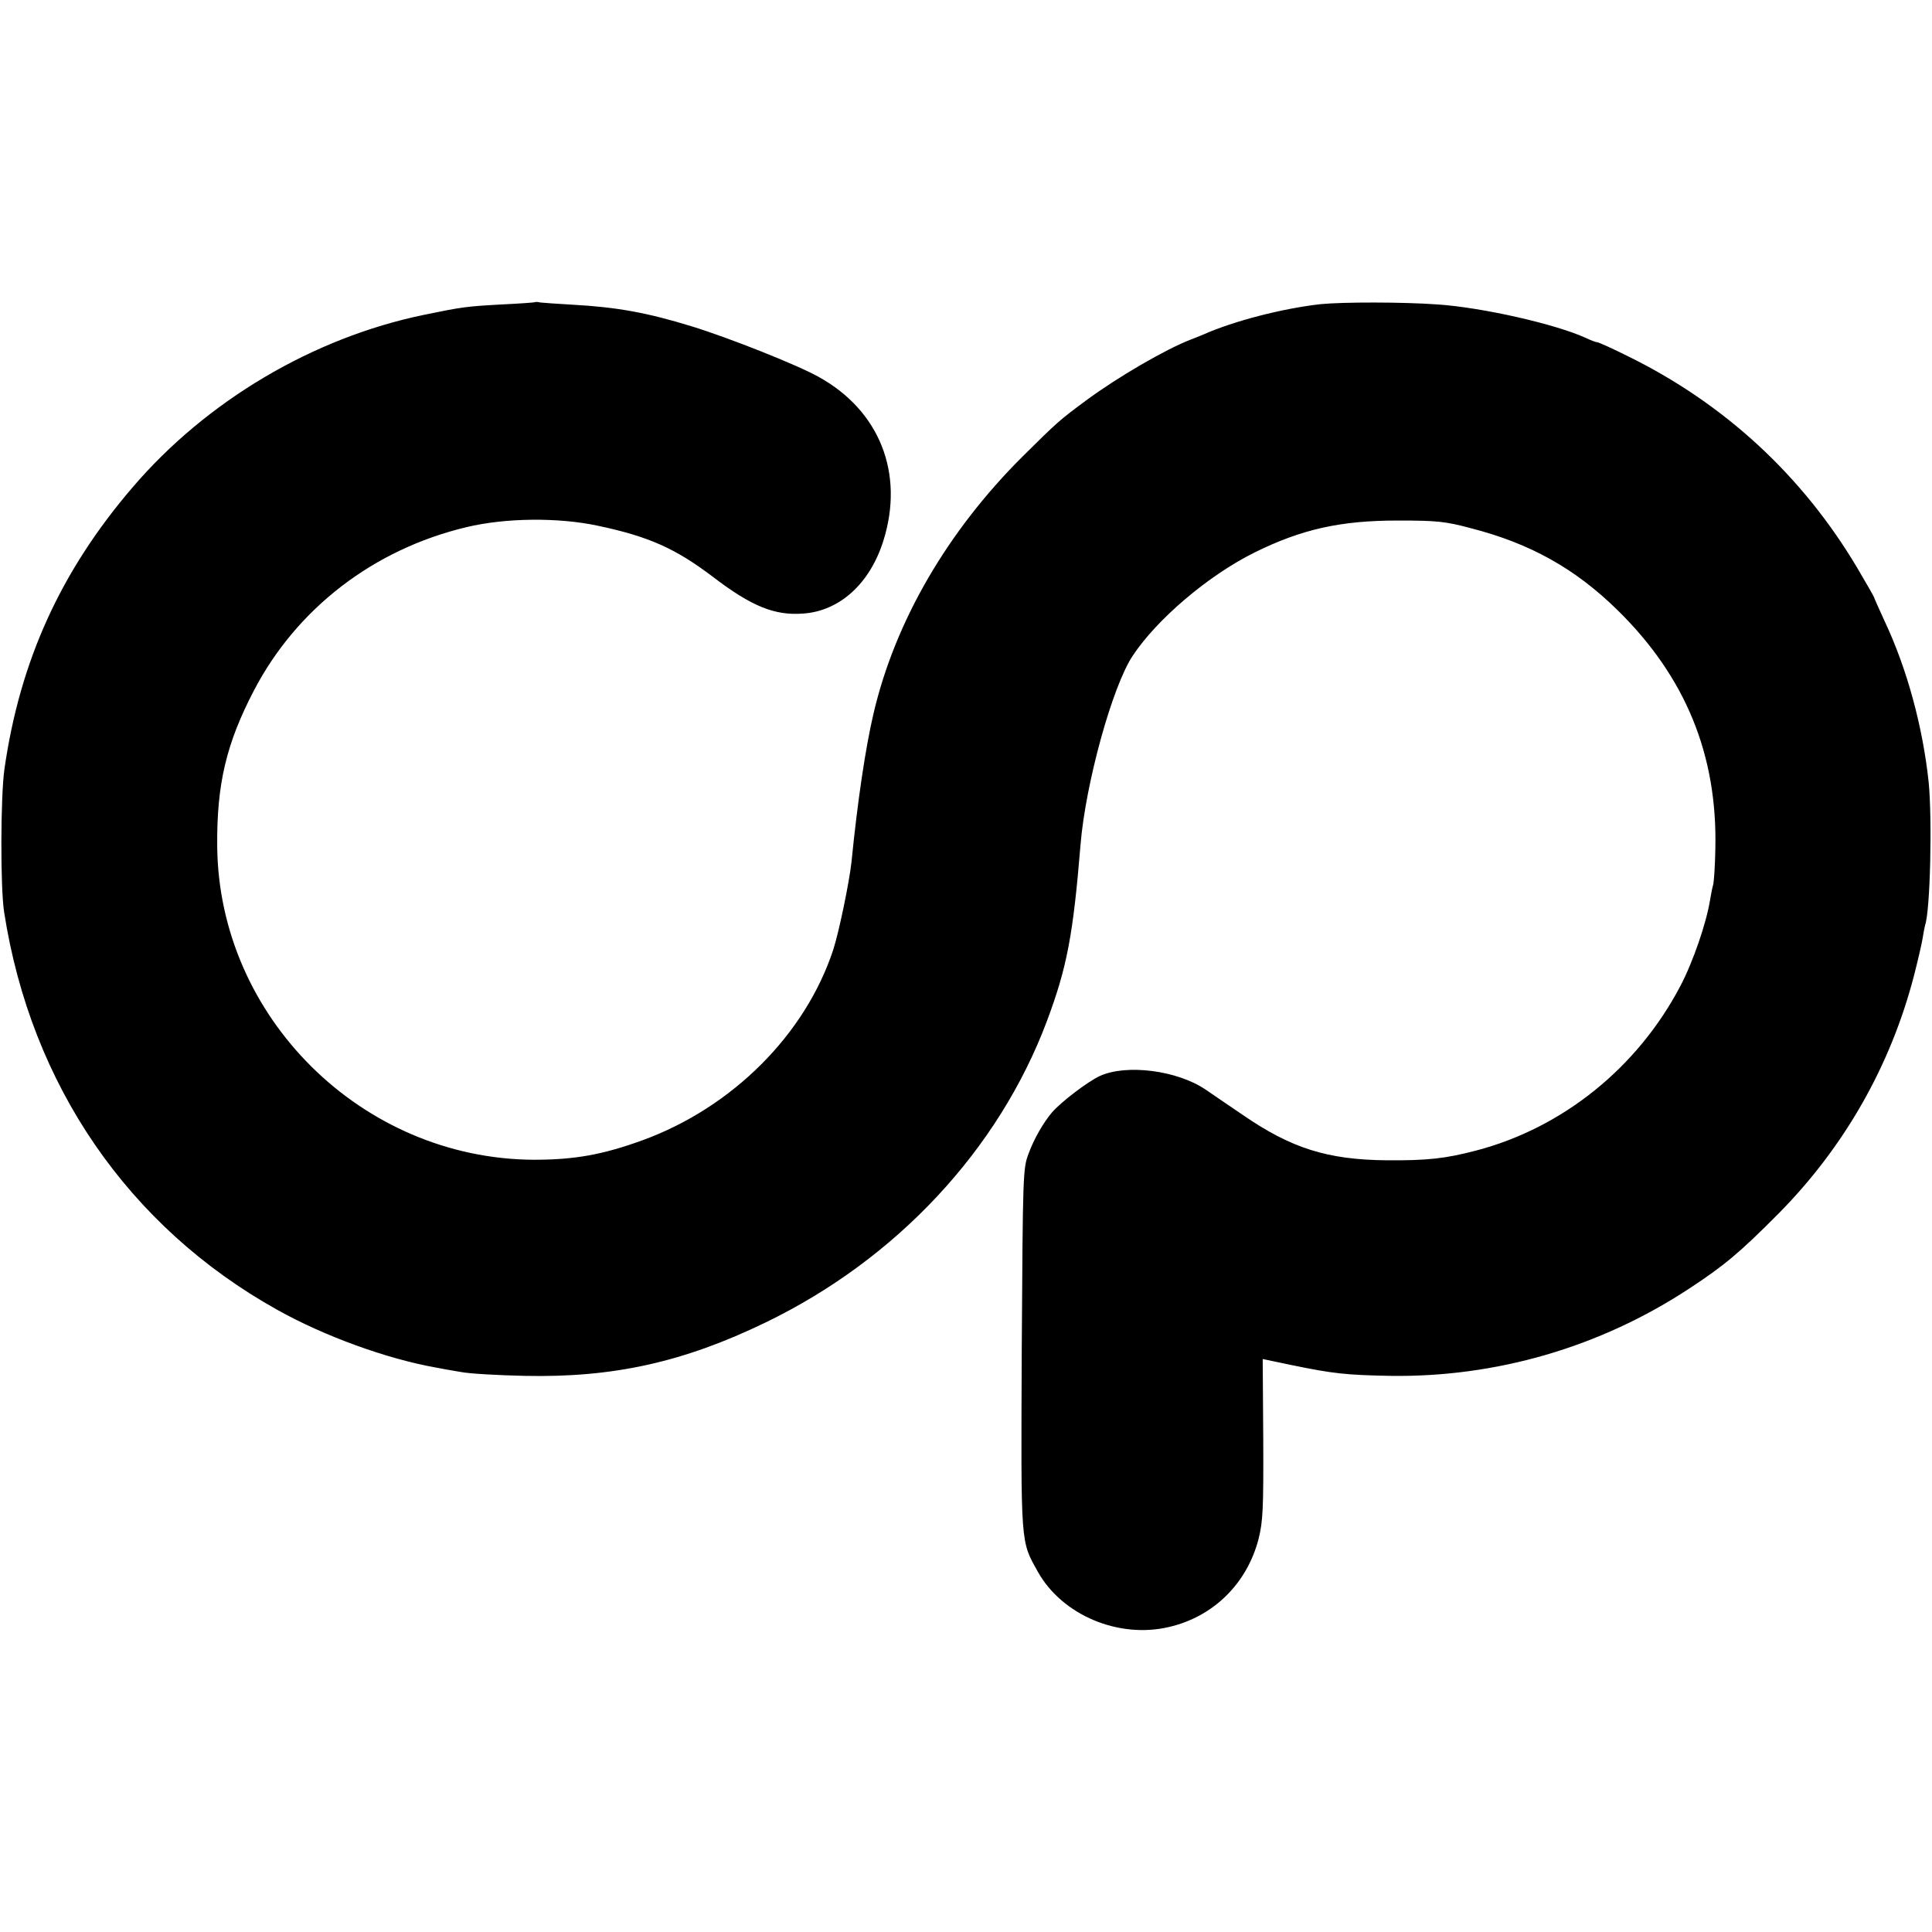 <?xml version="1.0" standalone="no"?>
<!DOCTYPE svg PUBLIC "-//W3C//DTD SVG 20010904//EN"
 "http://www.w3.org/TR/2001/REC-SVG-20010904/DTD/svg10.dtd">
<svg version="1.0" xmlns="http://www.w3.org/2000/svg"
 width="700pt" height="700pt" viewBox="0 0 700 700"
 preserveAspectRatio="xMidYMid meet">
<g transform="translate(0,700) scale(0.1,-0.1)"
fill="#000000" stroke="none">
<path d="M1938 5905 c-2 -1 -55 -5 -118 -8 -129 -7 -145 -9 -285 -38 -401 -83
-786 -311 -1054 -624 -261 -304 -409 -630 -465 -1022 -14 -98 -15 -430 -1
-518 97 -626 450 -1140 990 -1441 170 -95 395 -177 575 -209 19 -4 60 -11 90
-16 30 -6 134 -12 230 -14 321 -7 576 49 875 194 473 229 843 625 1018 1091
73 195 95 311 122 640 18 220 115 573 189 684 88 133 274 291 441 374 172 85
312 116 520 116 141 0 172 -3 265 -28 214 -55 377 -146 530 -296 247 -242 363
-525 355 -866 -1 -61 -5 -119 -8 -130 -3 -10 -8 -35 -11 -54 -13 -83 -62 -226
-108 -313 -155 -295 -426 -514 -741 -596 -111 -29 -176 -36 -322 -35 -215 2
-346 43 -523 165 -52 35 -113 77 -135 92 -103 69 -285 92 -381 49 -44 -20
-141 -94 -174 -132 -31 -36 -66 -97 -85 -149 -21 -55 -21 -73 -25 -709 -3
-720 -5 -693 59 -808 88 -156 292 -242 474 -199 161 37 283 157 325 319 16 64
18 109 17 362 l-2 290 105 -22 c150 -31 198 -36 355 -39 384 -6 761 103 1085
316 128 84 184 131 325 273 237 240 405 534 490 862 14 55 28 115 31 134 3 19
7 41 9 48 19 54 26 385 13 517 -21 200 -78 411 -159 583 -21 46 -39 86 -39 88
0 2 -27 49 -60 105 -198 334 -480 595 -829 767 -58 29 -109 52 -114 52 -5 0
-23 7 -40 15 -108 50 -375 111 -539 122 -126 9 -342 9 -423 1 -136 -15 -315
-61 -425 -110 -14 -6 -34 -14 -45 -18 -93 -36 -265 -136 -380 -221 -96 -71
-104 -78 -231 -204 -271 -270 -461 -596 -539 -930 -29 -123 -58 -318 -80 -539
-8 -73 -45 -252 -66 -317 -101 -307 -365 -571 -690 -690 -146 -53 -247 -71
-395 -71 -623 3 -1142 517 -1147 1137 -2 224 33 372 134 565 155 296 433 510
769 590 141 34 333 36 477 5 184 -39 280 -82 416 -185 140 -107 224 -141 327
-133 133 9 243 110 291 265 76 243 -14 470 -234 592 -78 44 -331 144 -462 184
-160 49 -268 69 -430 78 -55 3 -108 7 -117 8 -9 2 -18 3 -20 1z"/>
</g>
</svg>
